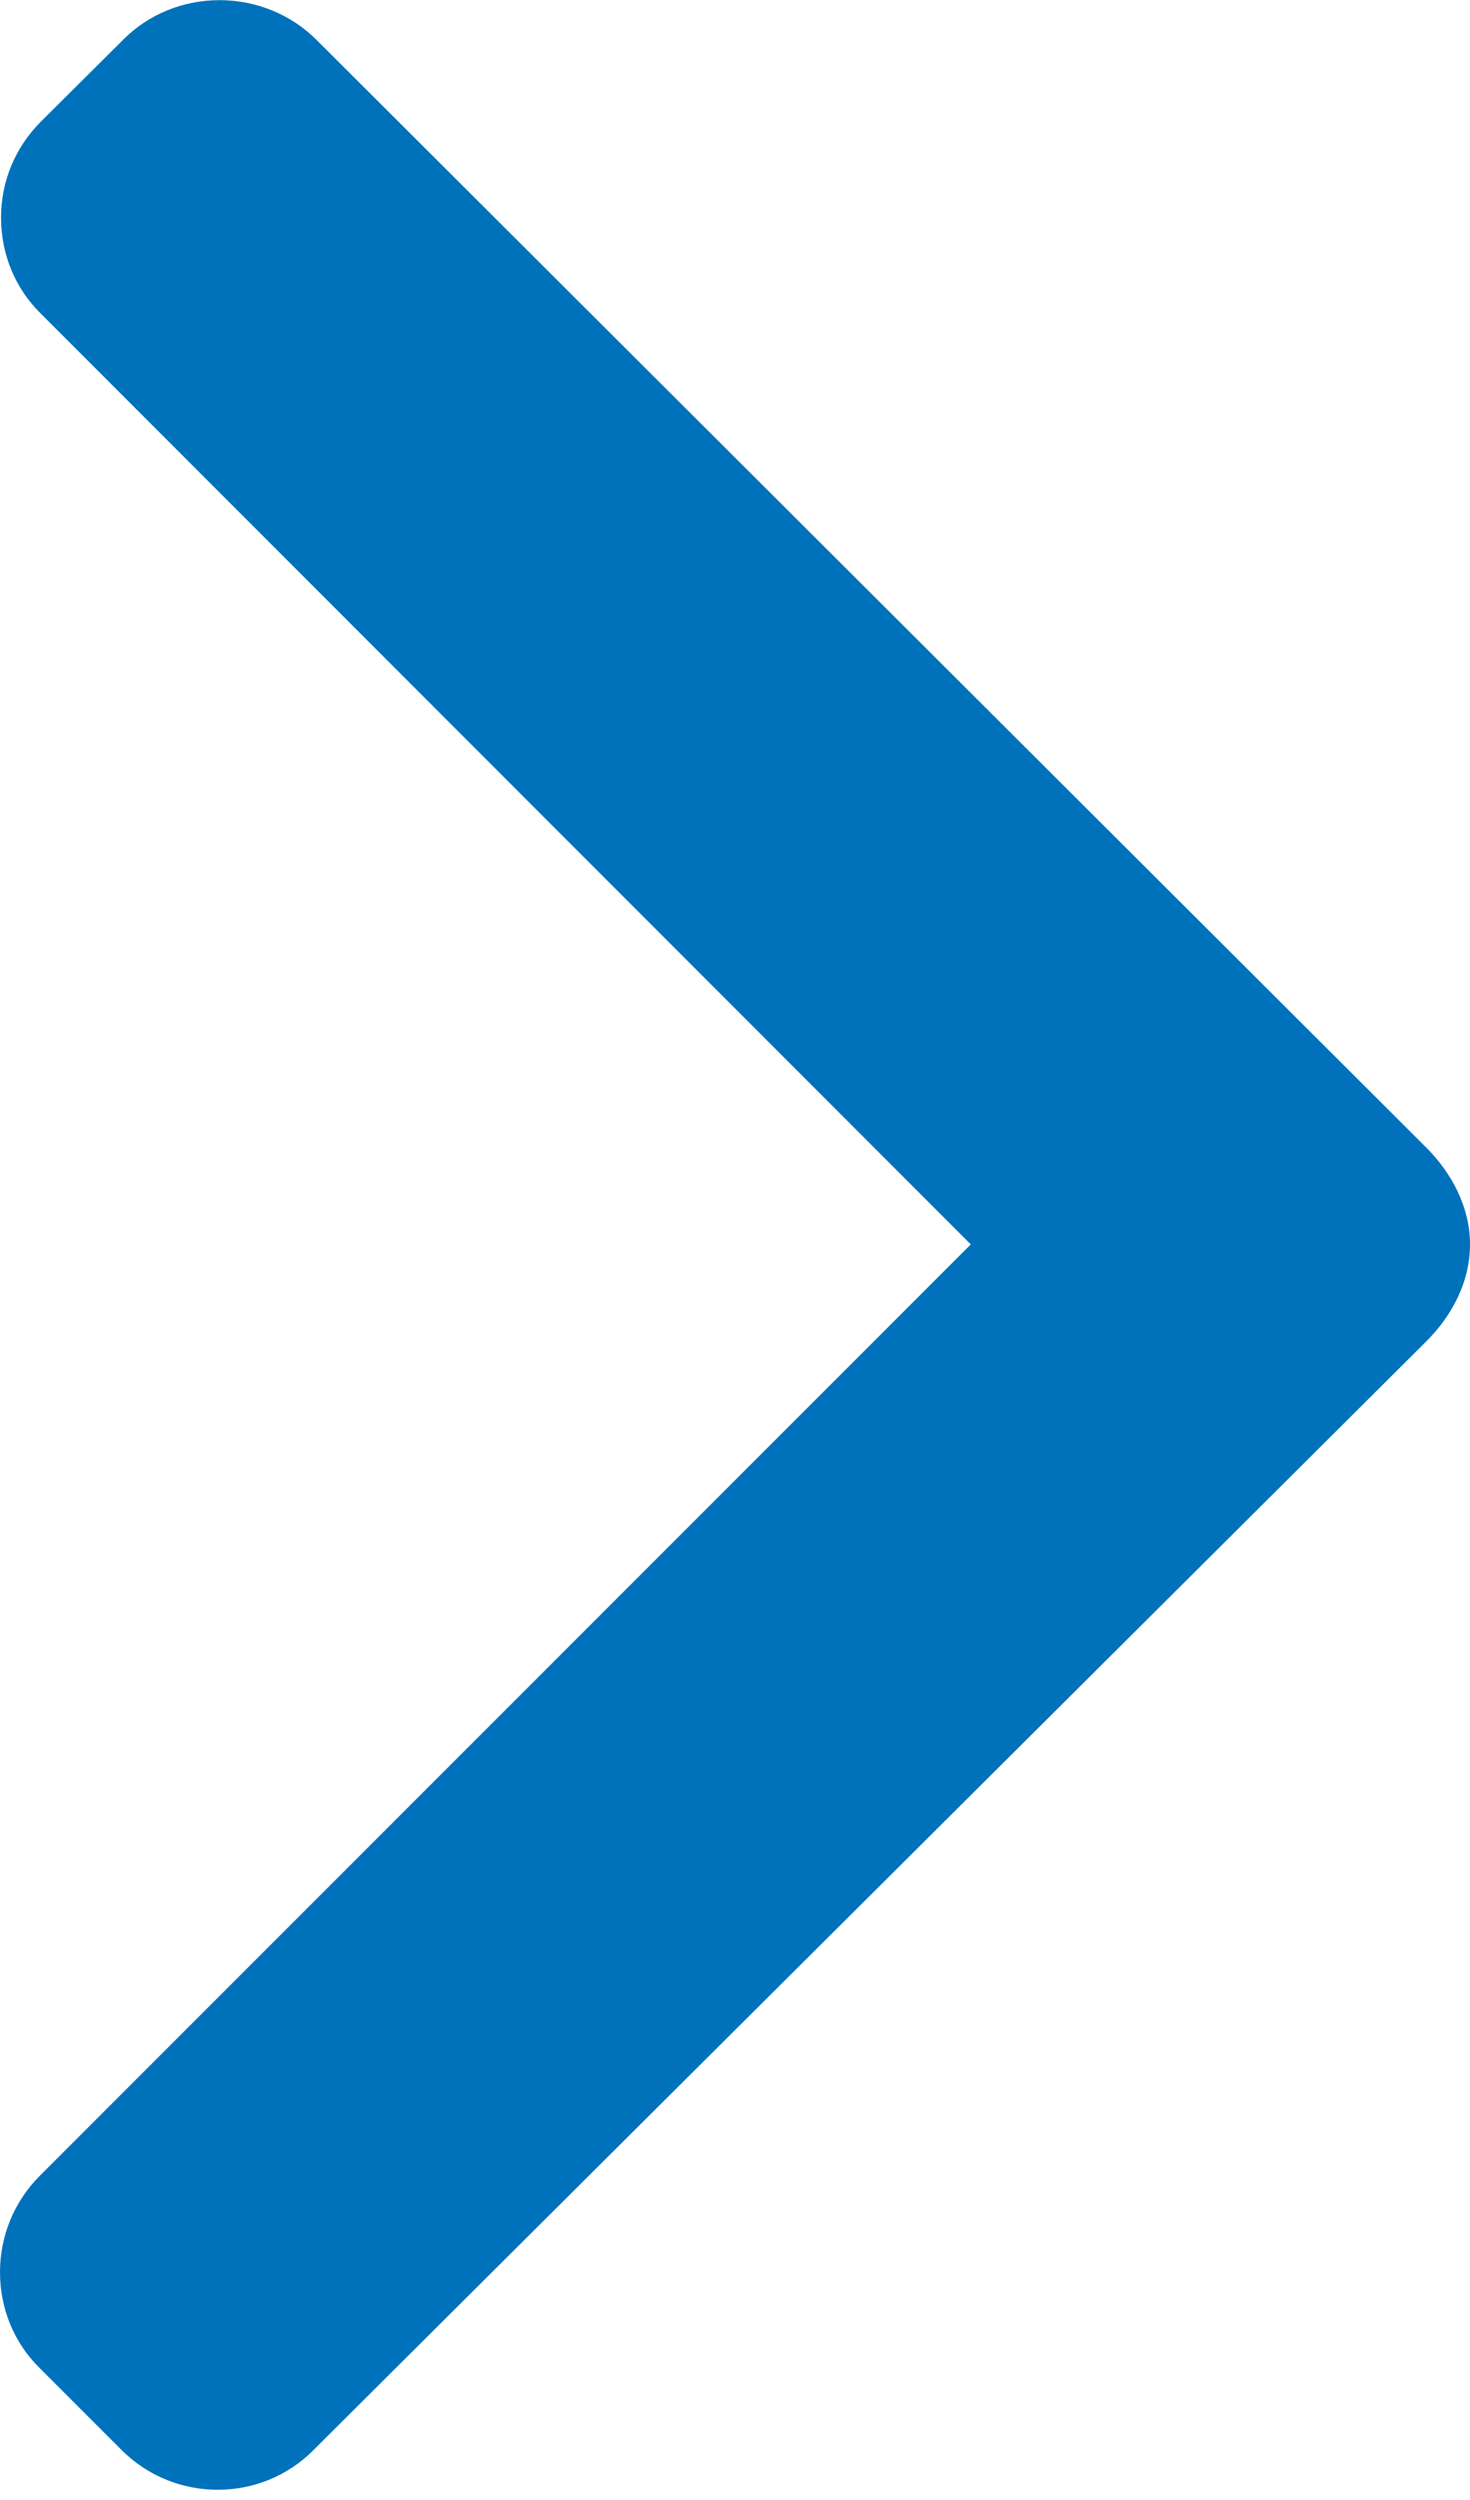 <svg width="10" height="17" viewBox="0 0 10 17" fill="none" xmlns="http://www.w3.org/2000/svg">
<path d="M0.279 0.826C0.103 1.002 0.007 1.233 0.007 1.48C0.007 1.728 0.103 1.962 0.279 2.134L6.604 8.462L0.272 14.794C0.096 14.97 2.05895e-08 15.204 1.7635e-08 15.451C1.46804e-08 15.699 0.096 15.933 0.272 16.105L0.826 16.659C1.187 17.021 1.776 17.021 2.134 16.659L9.704 9.12C9.88 8.944 10 8.714 10 8.462L10 8.459C10 8.211 9.876 7.977 9.704 7.805L2.154 0.272C1.979 0.097 1.741 0.001 1.493 0.001C1.246 0.001 1.008 0.097 0.836 0.272L0.279 0.826Z" fill="#0072BC"/>
</svg>
